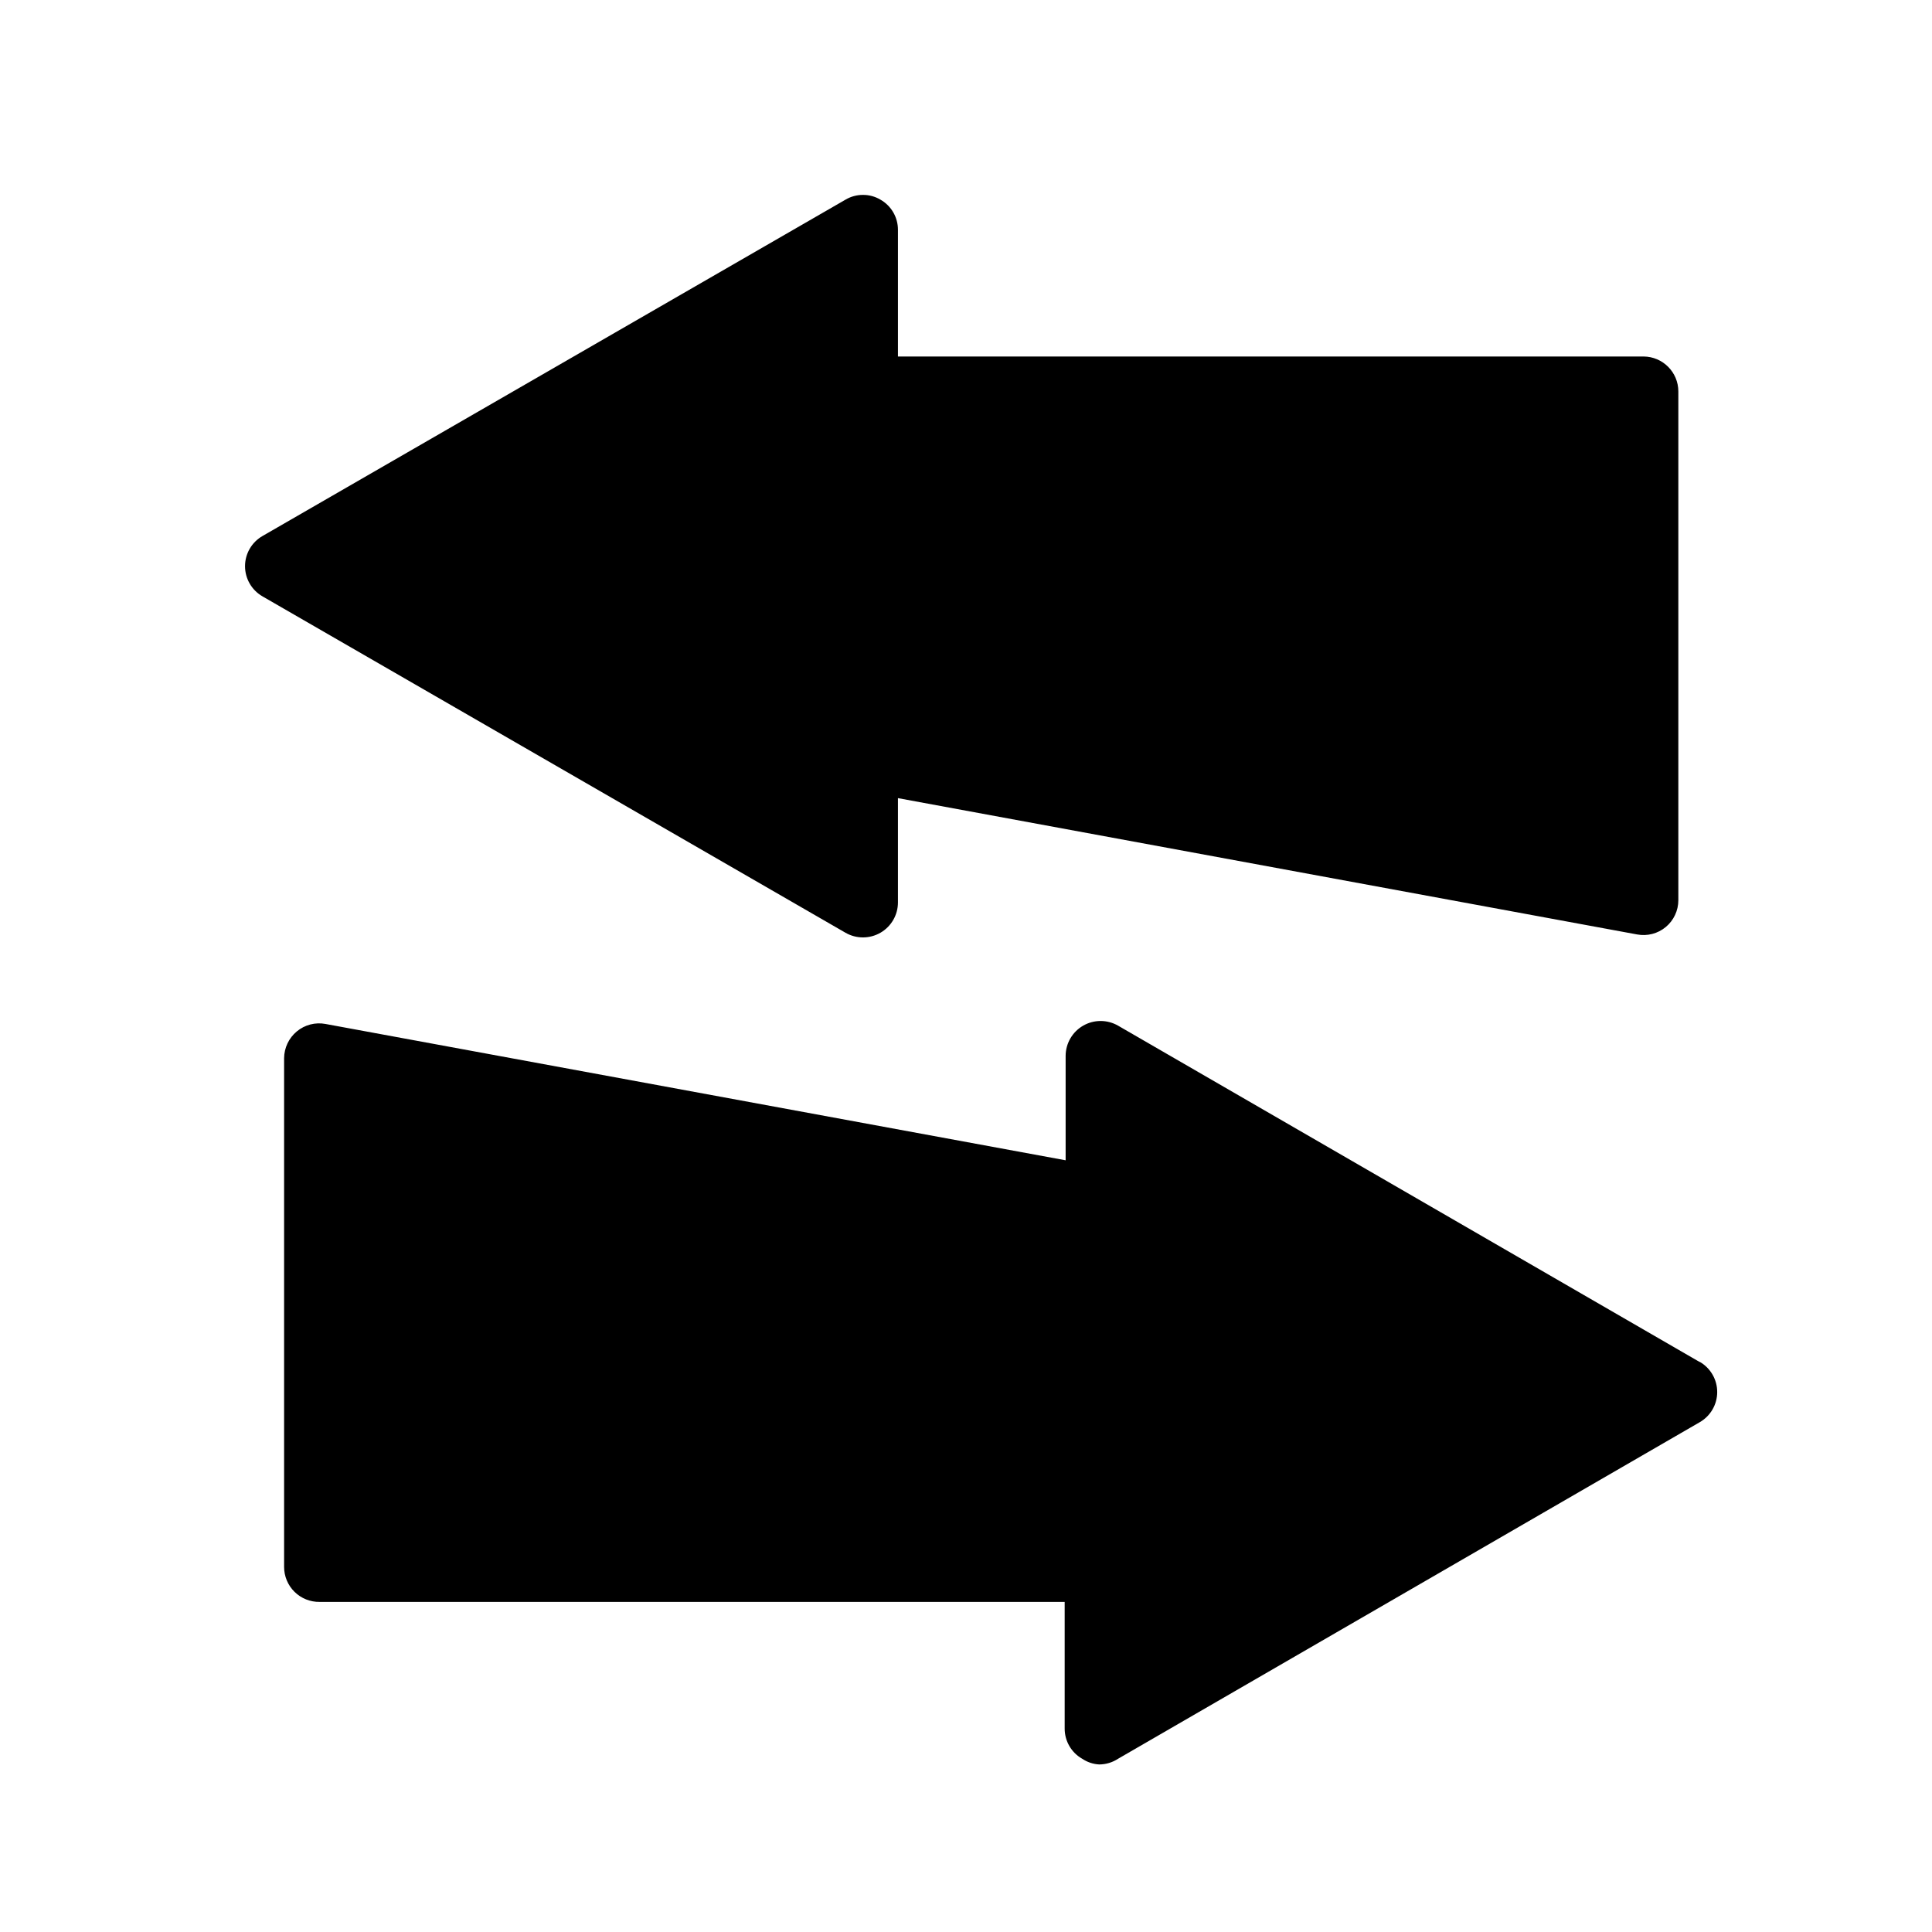 <?xml version="1.0" encoding="UTF-8"?>
<!-- Uploaded to: ICON Repo, www.svgrepo.com, Generator: ICON Repo Mixer Tools -->
<svg fill="#000000" width="800px" height="800px" version="1.1" viewBox="144 144 512 512" xmlns="http://www.w3.org/2000/svg">
 <g>
  <path d="m594.42 504.94-154.11-89.125c-2.867-1.652-6.398-1.656-9.266-0.004-2.867 1.652-4.633 4.707-4.641 8.016v27.66l-196.13-36.125c-2.703-0.512-5.492 0.211-7.609 1.965s-3.352 4.356-3.375 7.106v134.82c0 2.484 0.996 4.863 2.769 6.609 1.77 1.742 4.168 2.699 6.652 2.66h197.44v33.555c-0.012 3.309 1.758 6.371 4.637 8.008 1.332 0.898 2.879 1.422 4.484 1.512 1.789 0 3.543-0.527 5.039-1.512l154.11-89.172c2.879-1.641 4.656-4.699 4.656-8.012s-1.777-6.371-4.656-8.012"/>
  <path d="m213.59 302.06 154.47 89.125c2.863 1.652 6.394 1.656 9.262 0.004 2.867-1.652 4.637-4.707 4.641-8.016v-27.66l195.88 36.125c2.699 0.508 5.484-0.211 7.598-1.965 2.113-1.754 3.336-4.359 3.336-7.106v-134.82c0-5.098-4.121-9.242-9.223-9.27h-197.59v-33.555c0.016-3.309-1.754-6.371-4.633-8.008-1.402-0.836-3.004-1.273-4.637-1.262-1.629-0.008-3.231 0.43-4.633 1.262l-154.47 89.121c-2.879 1.641-4.656 4.699-4.656 8.012s1.777 6.371 4.656 8.012"/>
 </g>
</svg>